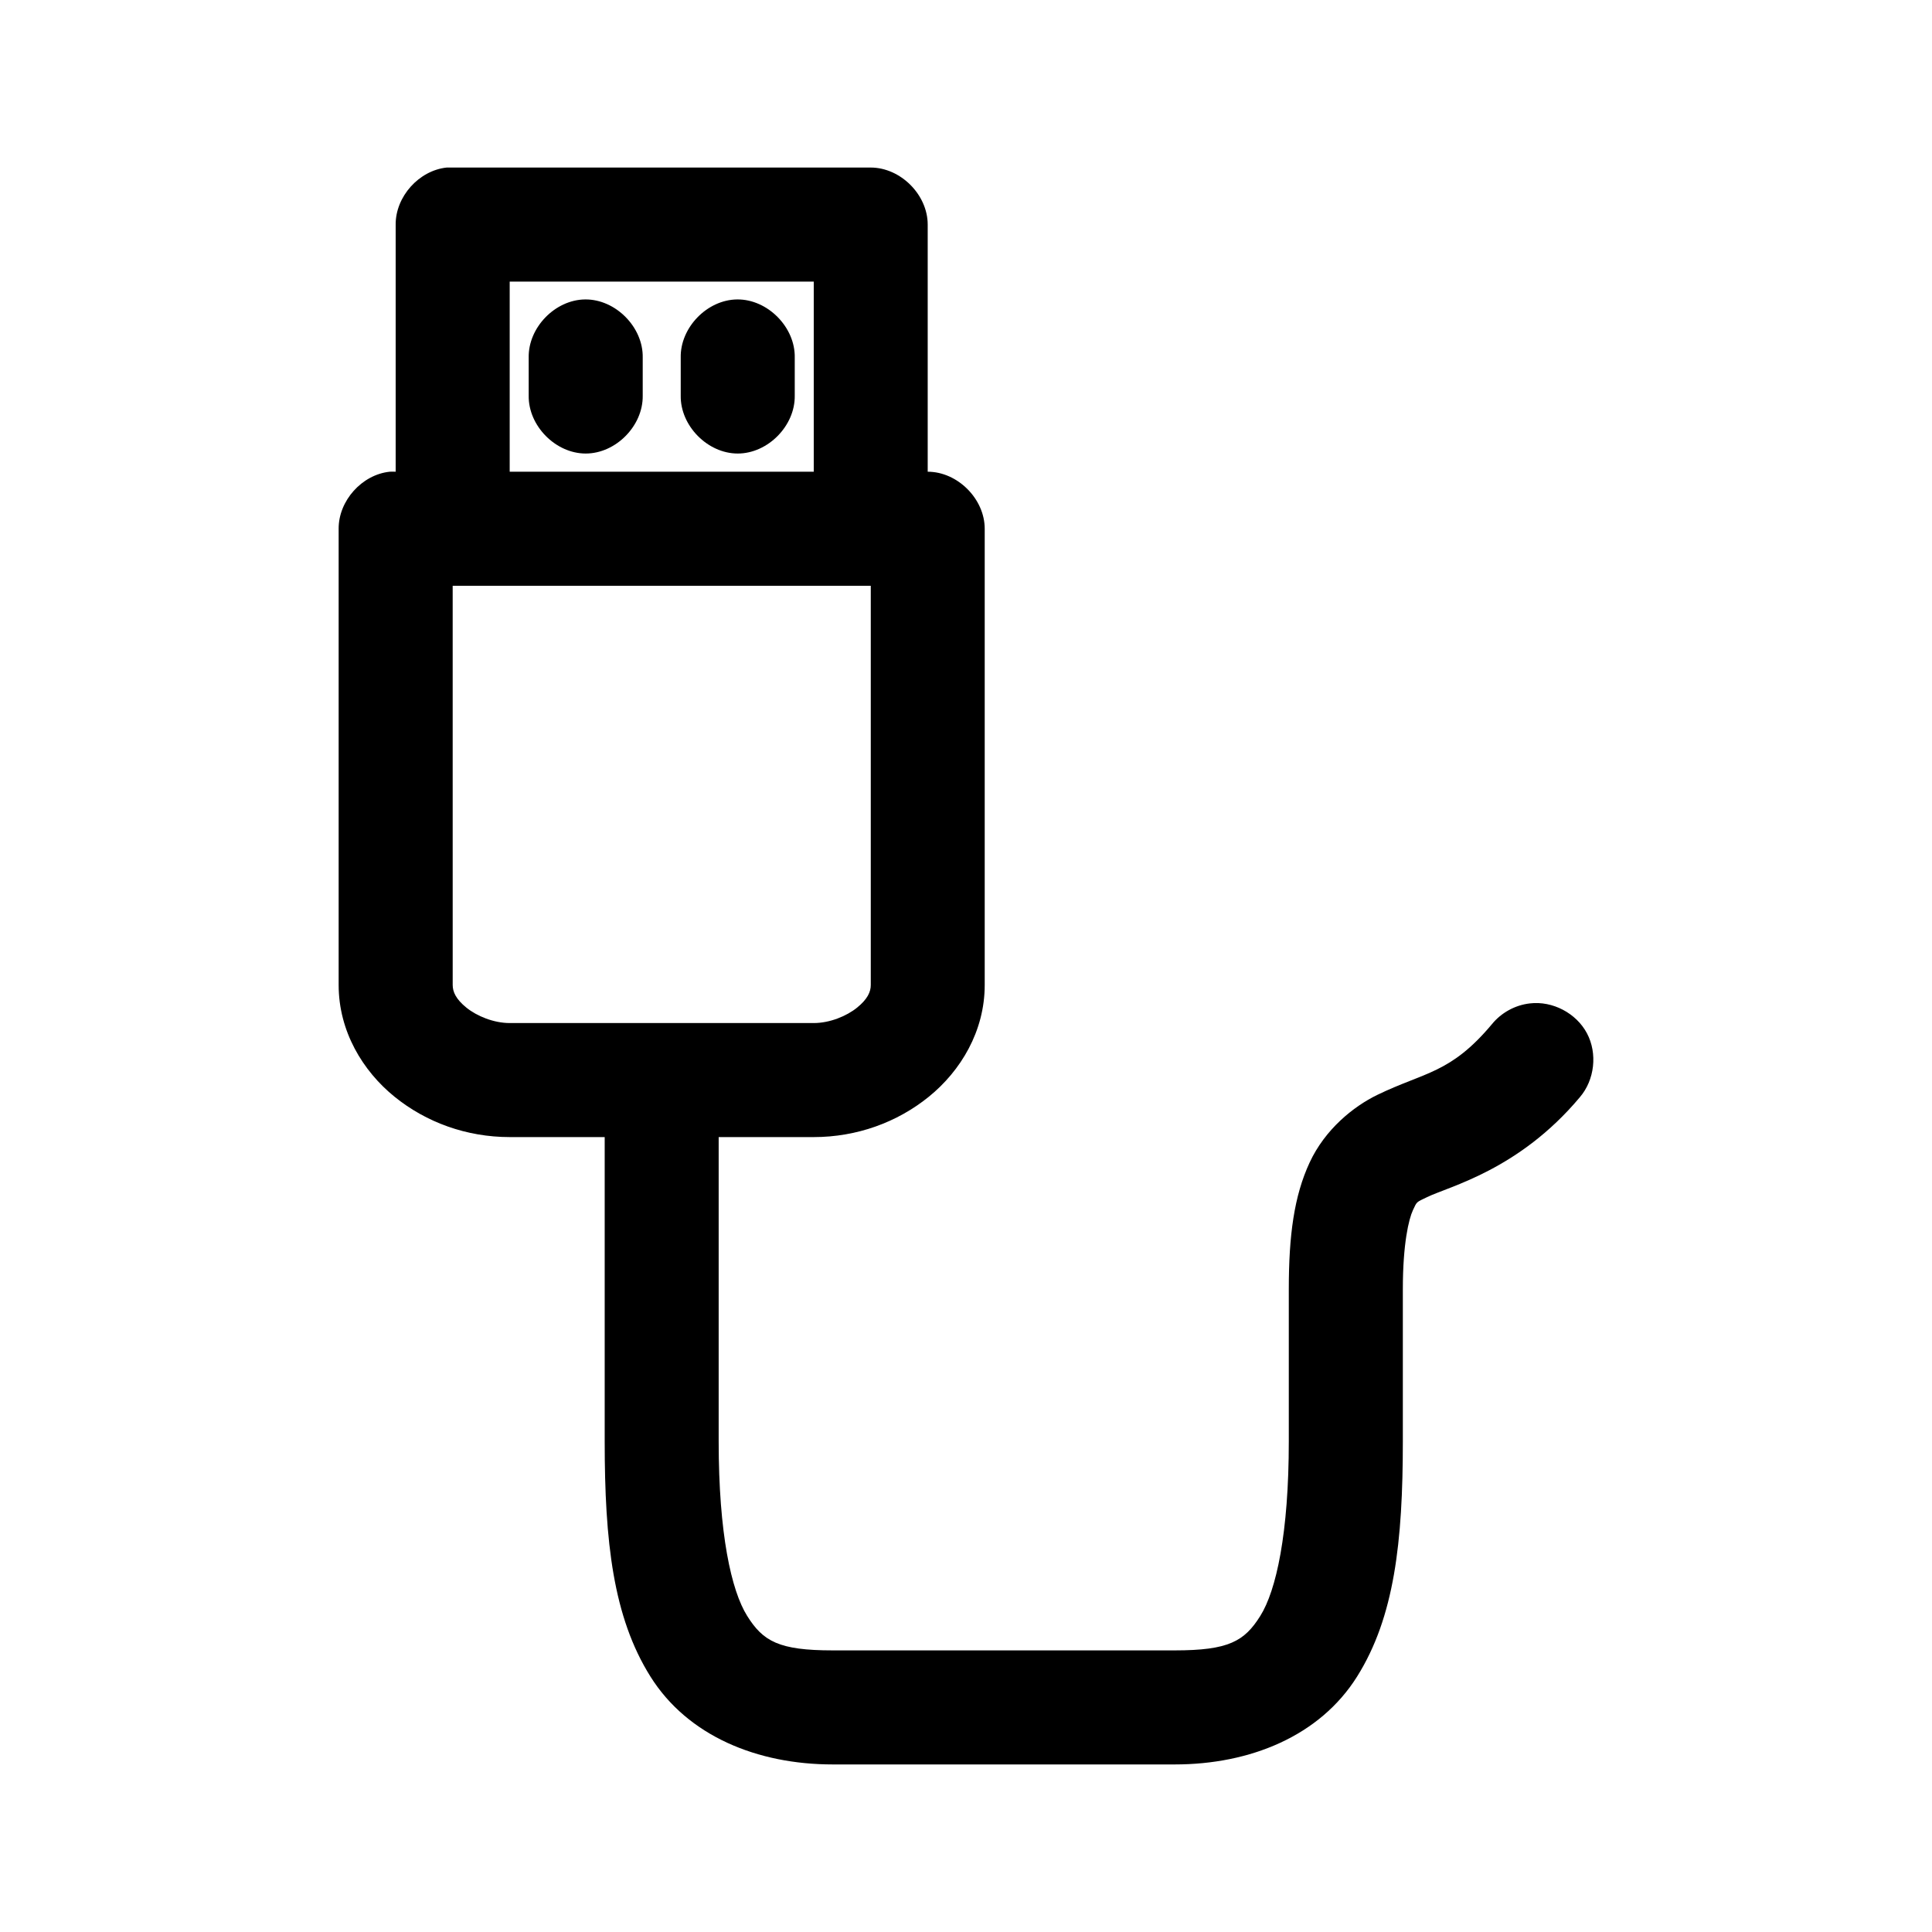 <?xml version="1.0" encoding="UTF-8"?>
<!-- Uploaded to: ICON Repo, www.iconrepo.com, Generator: ICON Repo Mixer Tools -->
<svg fill="#000000" width="800px" height="800px" version="1.1" viewBox="144 144 512 512" xmlns="http://www.w3.org/2000/svg">
 <path d="m262.39 188.4c-7.371 0.773-13.574 7.699-13.535 15.113v65.496c-0.523-0.023-1.051-0.023-1.574 0-7.371 0.773-13.574 7.699-13.535 15.113v120.91c0 12.258 6.379 22.773 14.793 29.598 8.414 6.824 19.129 10.707 30.531 10.707h25.18v80.609c0 26.656 2.234 46.586 12.117 62.348 9.883 15.762 28.332 23.301 48.316 23.301h90.652c19.984 0 38.434-7.539 48.316-23.301 9.883-15.762 12.117-35.688 12.117-62.348v-40.305c0-12.094 1.578-18.578 2.676-20.941 1.094-2.363 0.852-2.043 3.777-3.465 5.852-2.84 24.297-7.168 40.445-26.449 3.941-4.578 4.731-11.621 1.891-16.961-2.836-5.336-9.113-8.625-15.113-7.914-3.902 0.434-7.602 2.461-10.074 5.512-10.992 13.129-17.832 12.648-30.375 18.734-6.269 3.043-13.836 9.09-17.941 17.949s-5.508 19.227-5.508 33.535v40.305c0 24.477-3.34 39.566-7.555 46.289-4.215 6.723-8.379 9.133-22.664 9.133h-90.652c-14.281 0-18.449-2.41-22.664-9.133-4.215-6.723-7.555-21.809-7.555-46.289v-80.609h25.18c11.406 0 22.117-3.883 30.531-10.707 8.414-6.824 14.793-17.34 14.793-29.598v-120.91c0-7.914-7.199-15.113-15.109-15.113v-65.496c0-7.914-7.199-15.113-15.109-15.113h-112.37zm16.684 30.23h80.578v50.383h-80.578zm19.988 4.723c-7.965 0.082-15.117 7.465-14.953 15.43v10.078c-0.113 7.984 7.125 15.328 15.109 15.328s15.223-7.344 15.109-15.328v-10.078c0.168-8.07-7.195-15.516-15.266-15.43zm40.289 0c-7.965 0.082-15.117 7.465-14.953 15.43v10.078c-0.113 7.984 7.125 15.328 15.109 15.328s15.223-7.344 15.109-15.328v-10.078c0.168-8.07-7.195-15.516-15.266-15.43zm-75.387 75.887h110.8v105.8c0 1.781-0.832 3.723-3.621 5.984-2.789 2.262-7.269 4.094-11.488 4.094h-80.578c-4.219 0-8.699-1.832-11.488-4.094-2.789-2.262-3.621-4.199-3.621-5.984z"/>
</svg>